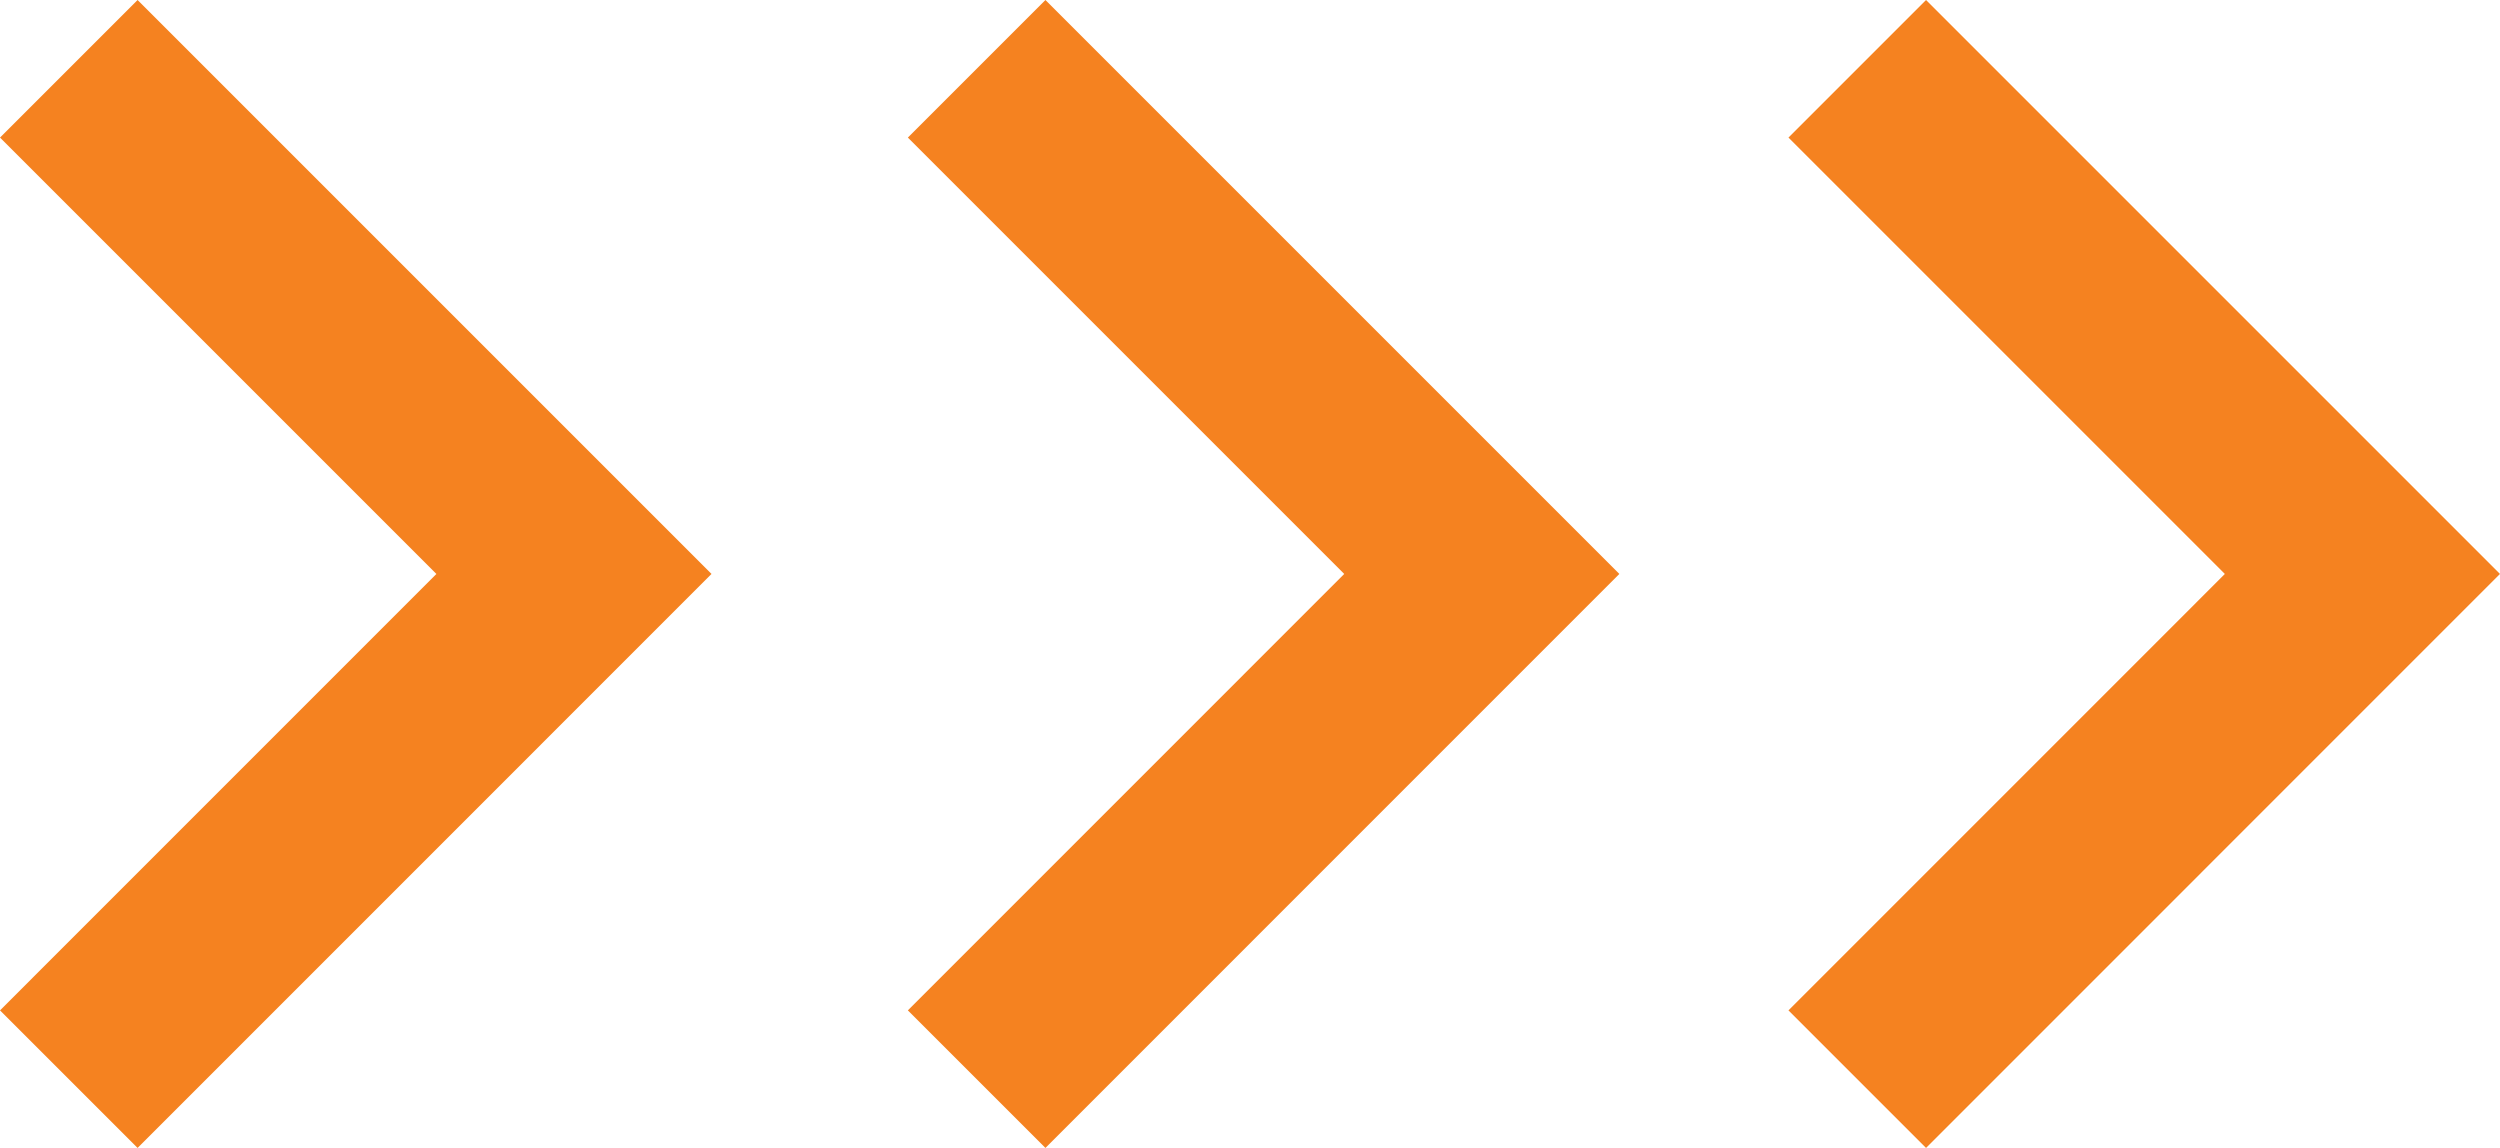 <svg xmlns="http://www.w3.org/2000/svg" width="38.553" height="17.702" viewBox="0 0 38.553 17.702">
  <g id="グループ_7024" data-name="グループ 7024" transform="translate(-653.919 -10430.65)">
    <path id="パス_12891" data-name="パス 12891" d="M-2657.62-11838.73l7.79,7.79-7.79,7.791" transform="translate(3340.18 22270.441)" fill="none" stroke="#f58220" stroke-width="3"/>
    <path id="パス_12890" data-name="パス 12890" d="M-2657.62-11838.73l7.79,7.79-7.79,7.791" transform="translate(3326.6 22270.441)" fill="none" stroke="#f58220" stroke-width="3"/>
    <path id="パス_12889" data-name="パス 12889" d="M-2657.62-11838.73l7.79,7.79-7.79,7.791" transform="translate(3312.6 22270.441)" fill="none" stroke="#f58220" stroke-width="3"/>
  </g>
</svg>
